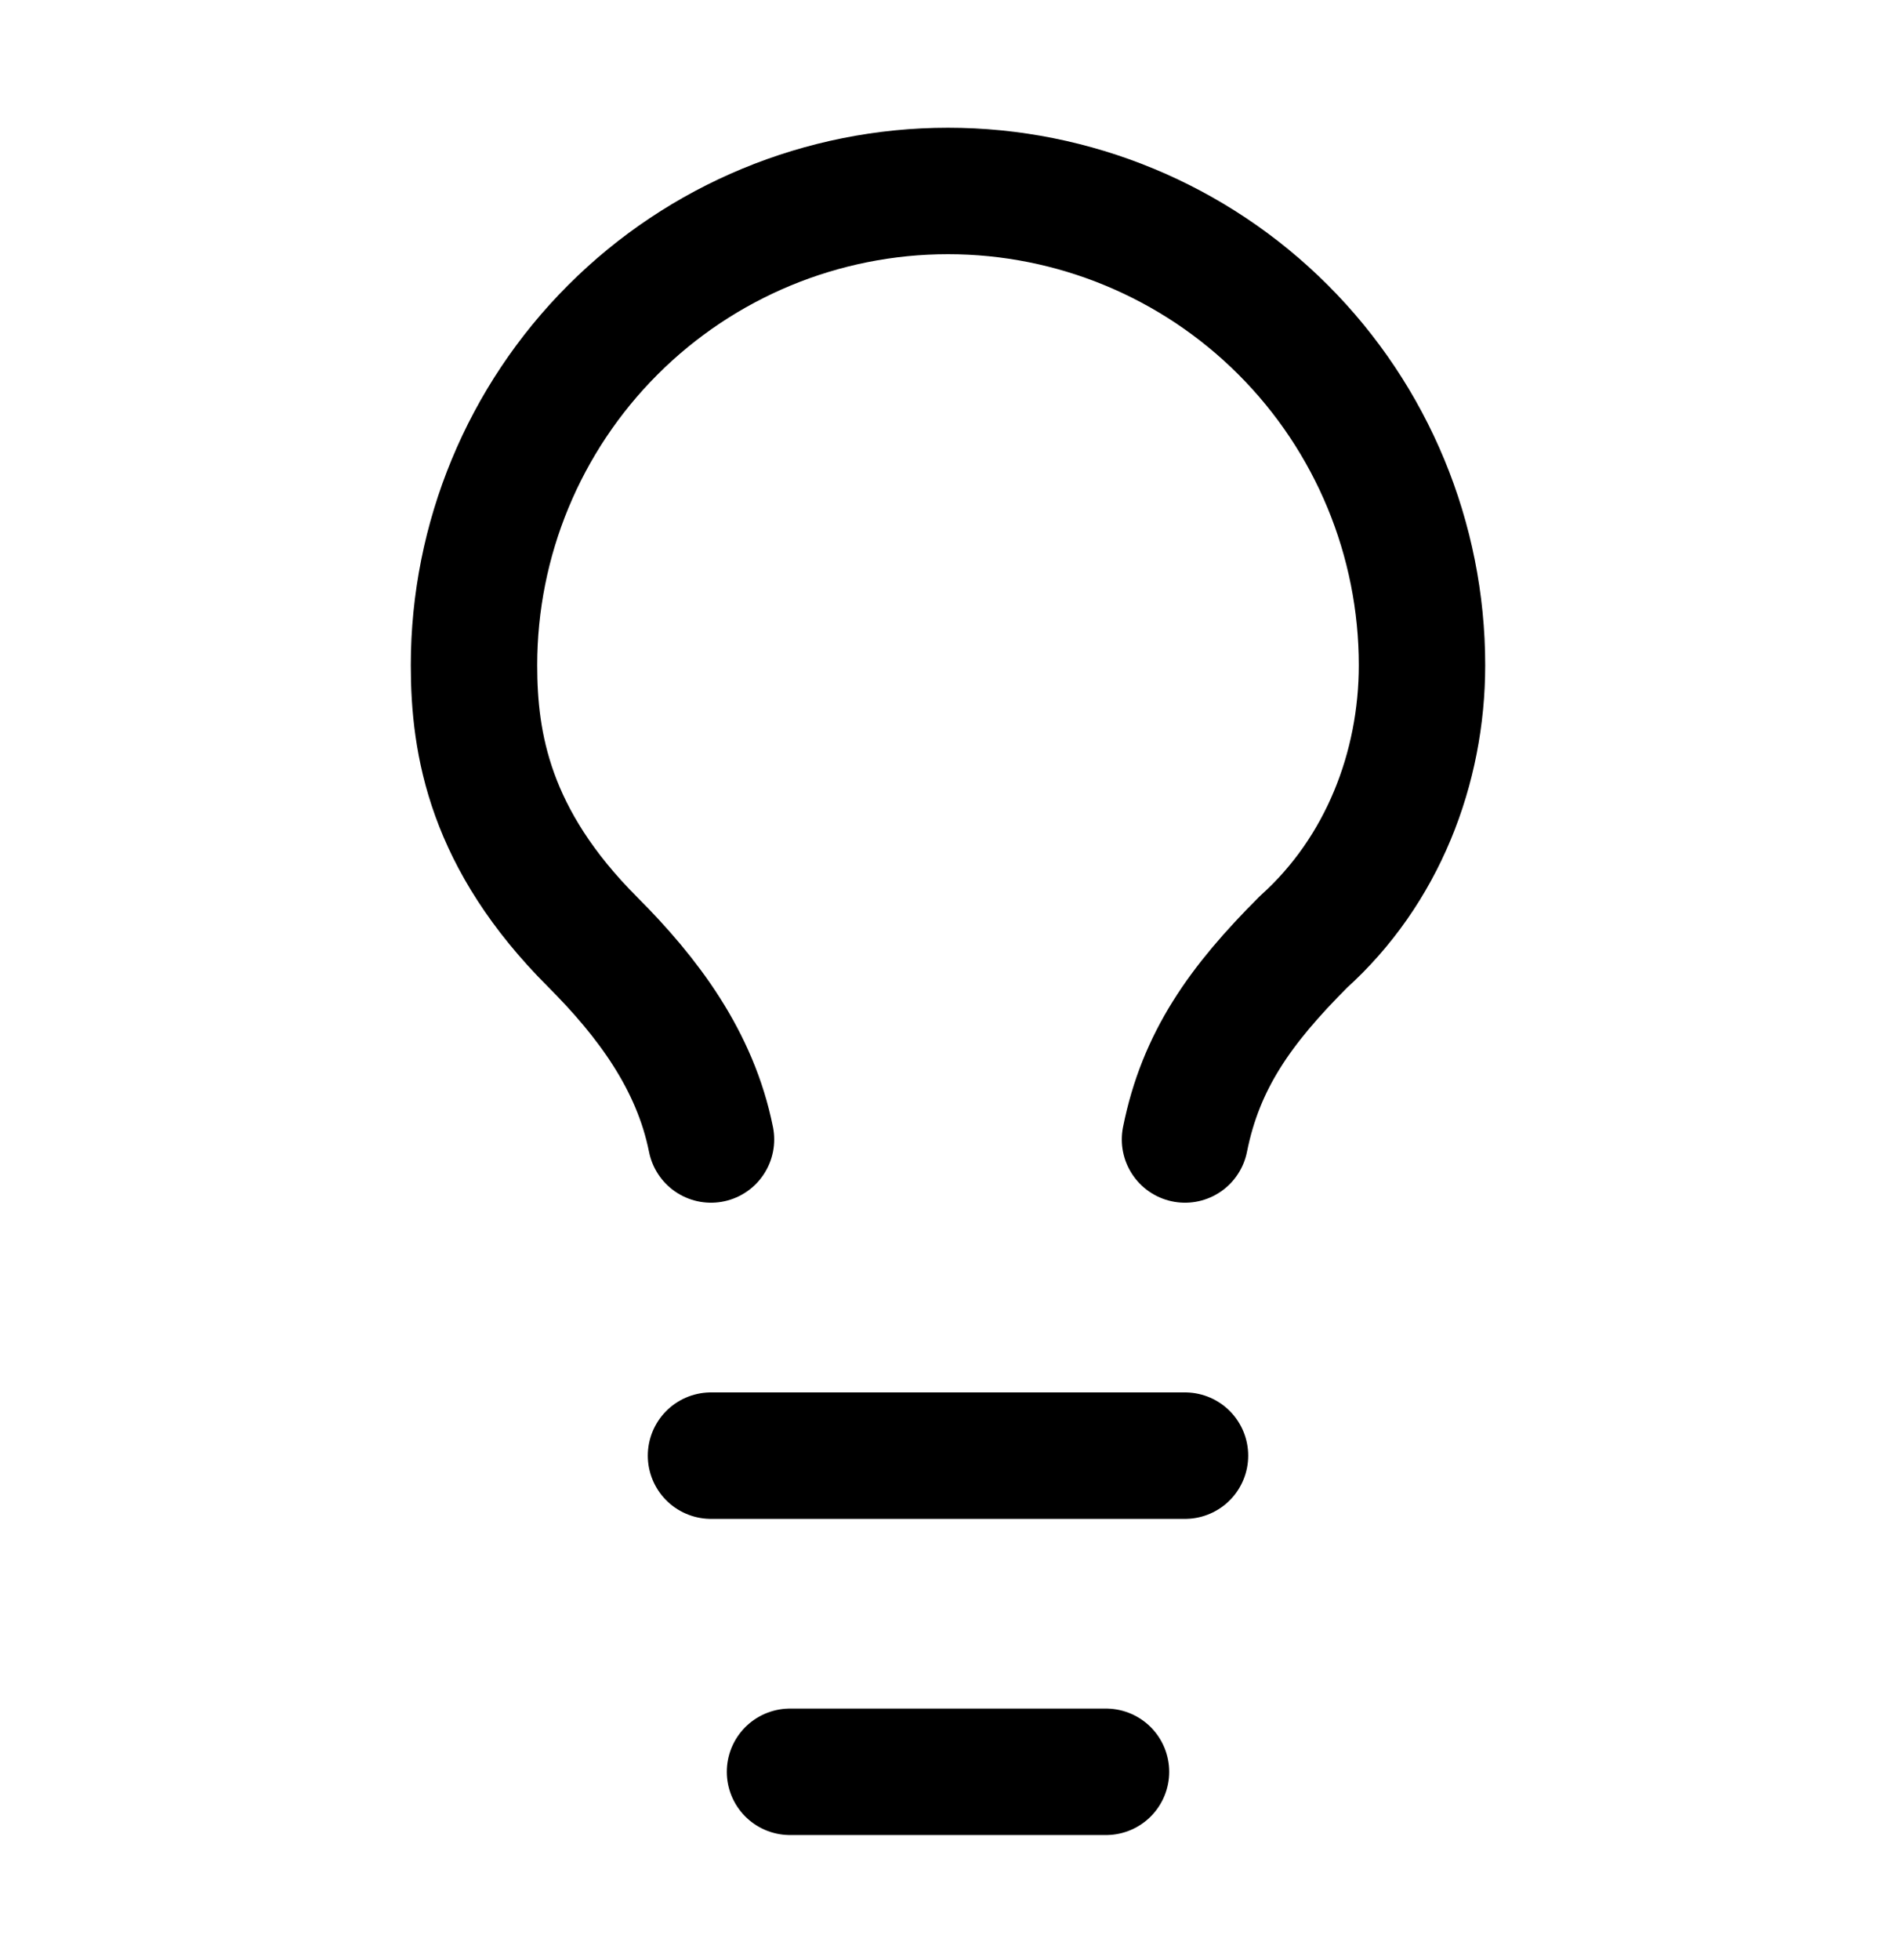 <svg width="30" height="31" viewBox="0 0 30 31" fill="none" xmlns="http://www.w3.org/2000/svg">
<path d="M18.75 18.02C19 16.77 19.625 15.895 20.625 14.895C21.875 13.77 22.5 12.145 22.5 10.52C22.5 8.53 21.71 6.623 20.303 5.216C18.897 3.81 16.989 3.02 15 3.02C13.011 3.02 11.103 3.81 9.697 5.216C8.29 6.623 7.5 8.53 7.5 10.52C7.5 11.77 7.75 13.27 9.375 14.895C10.25 15.77 11 16.77 11.25 18.02" stroke="black" stroke-width="2" stroke-linecap="round" stroke-linejoin="round"/>
<path d="M11.25 23.02H18.75" stroke="black" stroke-width="2" stroke-linecap="round" stroke-linejoin="round"/>
<path d="M12.5 28.02H17.5" stroke="black" stroke-width="2" stroke-linecap="round" stroke-linejoin="round"/>
</svg>
